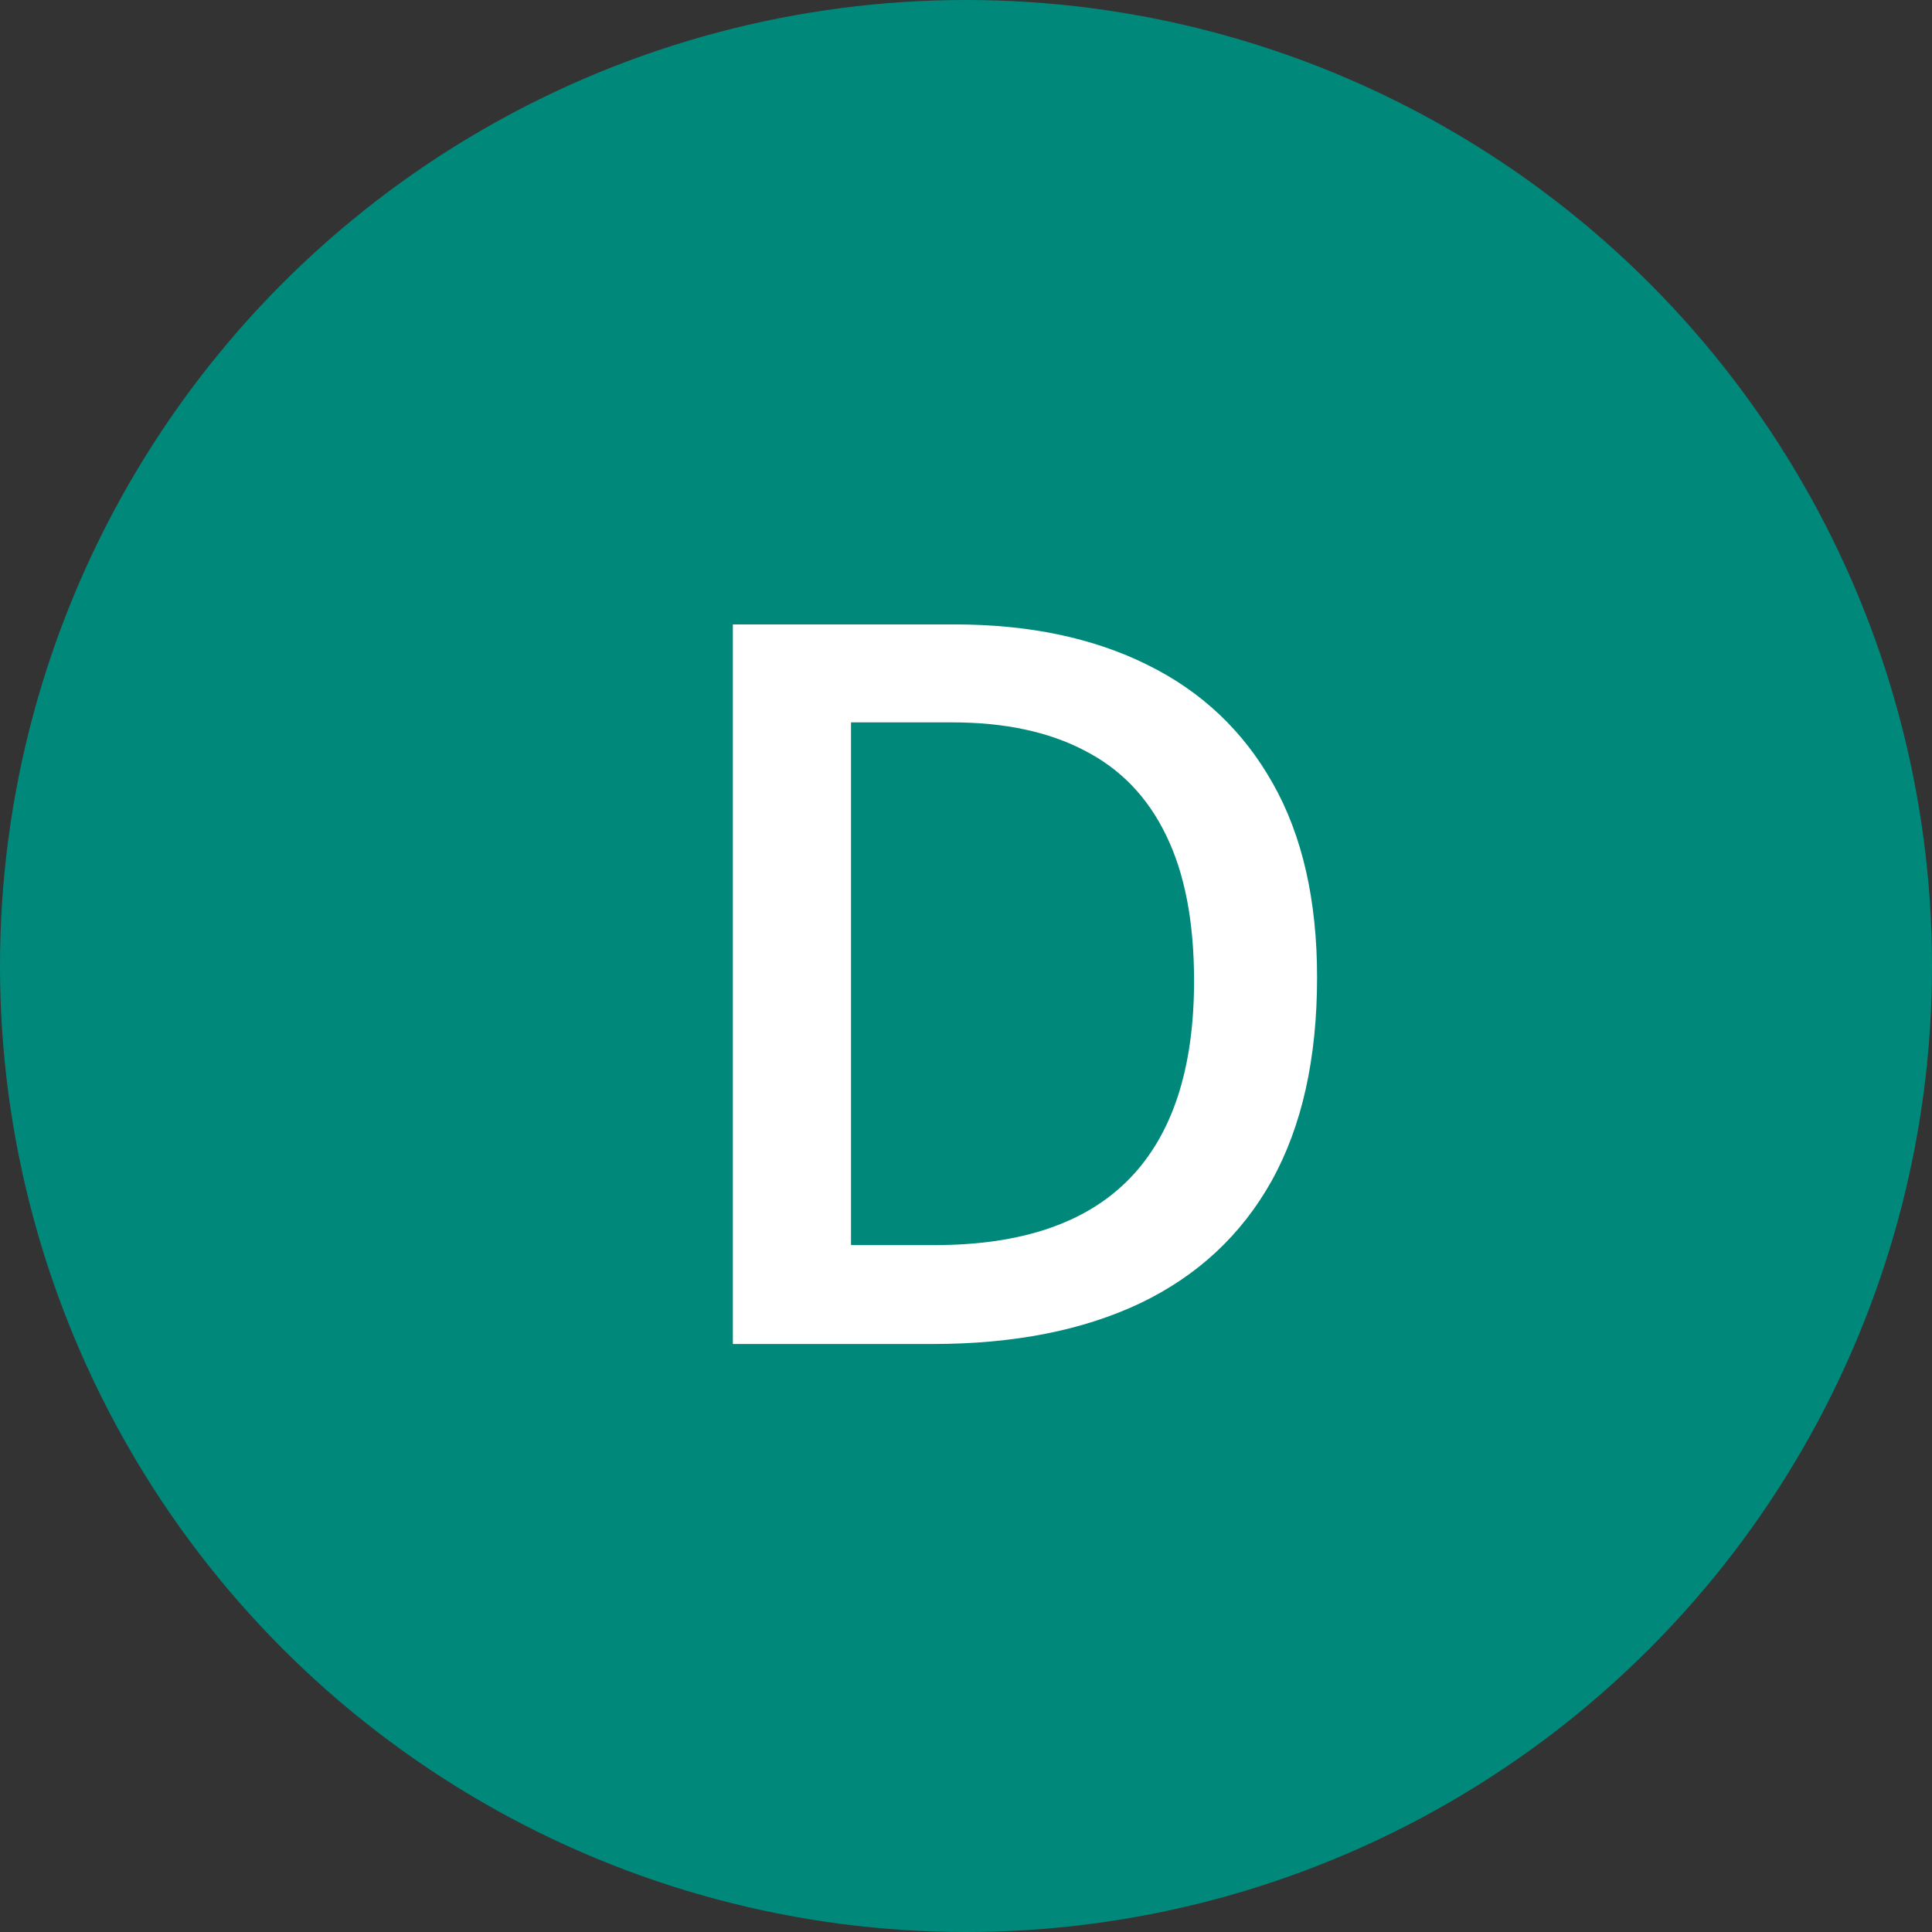 <?xml version="1.0"?>
<svg xmlns="http://www.w3.org/2000/svg" width="46" height="46" viewBox="0 0 46 46" fill="none">
<rect x="0" y="0" width="46" height="46" fill="#333333" stroke="none"/>
<circle cx="23" cy="23" r="23" fill="#00897B"/>
<path d="M31.359 23.27C31.359 25.199 31 26.812 30.281 28.109C29.562 29.398 28.52 30.371 27.152 31.027C25.785 31.676 24.137 32 22.207 32H17.449V14.867H22.723C24.496 14.867 26.027 15.188 27.316 15.828C28.605 16.461 29.602 17.402 30.305 18.652C31.008 19.895 31.359 21.434 31.359 23.27ZM28.43 23.352C28.43 21.945 28.207 20.789 27.762 19.883C27.324 18.977 26.676 18.305 25.816 17.867C24.965 17.422 23.914 17.199 22.664 17.199H20.262V29.645H22.254C24.324 29.645 25.871 29.117 26.895 28.062C27.918 27.008 28.43 25.438 28.43 23.352Z" fill="white"/>
</svg>
